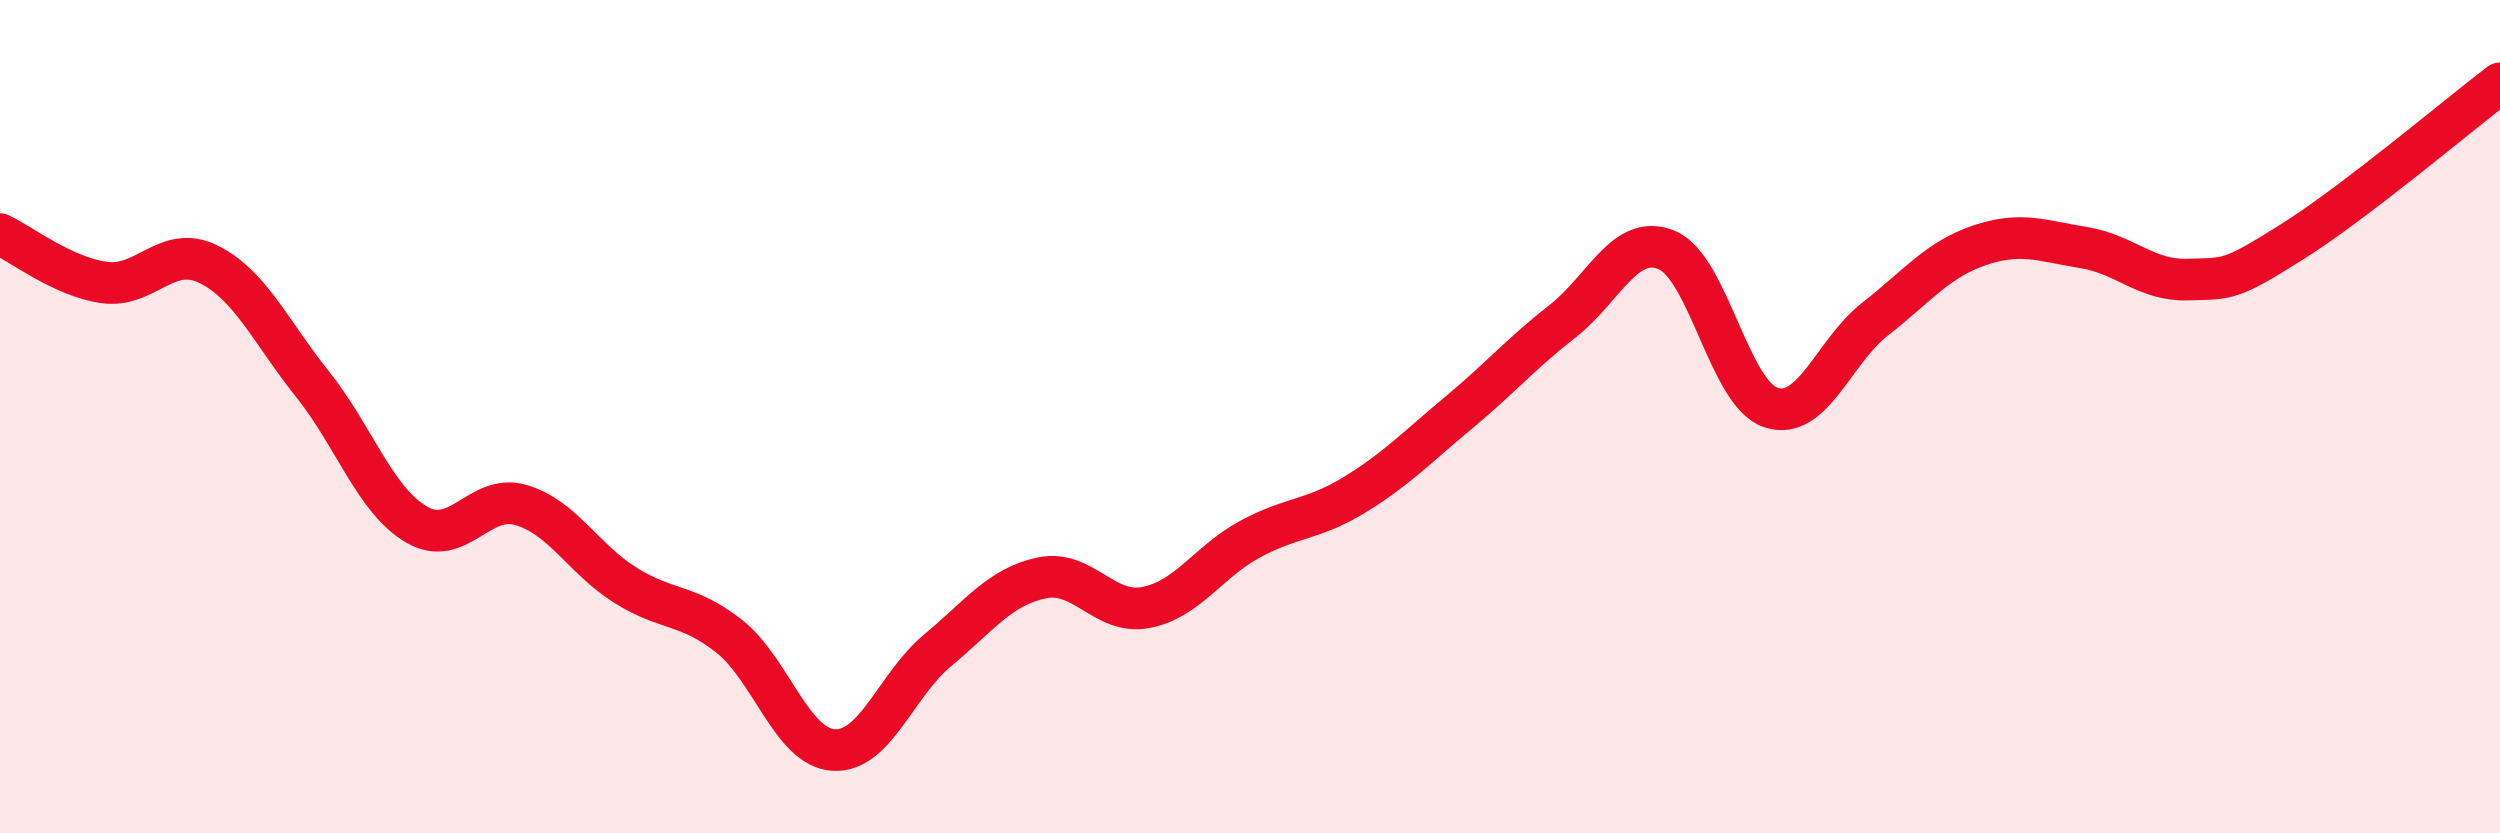 
    <svg width="60" height="20" viewBox="0 0 60 20" xmlns="http://www.w3.org/2000/svg">
      <path
        d="M 0,5.62 C 0.5,5.85 1.5,6.64 2.5,6.78 C 3.5,6.92 4,5.85 5,6.34 C 6,6.83 6.5,7.97 7.5,9.22 C 8.5,10.47 9,12.01 10,12.59 C 11,13.17 11.5,11.83 12.5,12.12 C 13.5,12.41 14,13.41 15,14.04 C 16,14.67 16.5,14.48 17.5,15.27 C 18.5,16.06 19,17.93 20,18 C 21,18.07 21.5,16.44 22.5,15.61 C 23.5,14.78 24,14.08 25,13.87 C 26,13.66 26.5,14.77 27.5,14.58 C 28.5,14.39 29,13.48 30,12.94 C 31,12.4 31.5,12.49 32.5,11.88 C 33.5,11.27 34,10.74 35,9.91 C 36,9.08 36.5,8.49 37.5,7.71 C 38.5,6.93 39,5.59 40,6 C 41,6.41 41.5,9.45 42.5,9.78 C 43.5,10.11 44,8.44 45,7.66 C 46,6.88 46.5,6.23 47.5,5.89 C 48.5,5.55 49,5.78 50,5.94 C 51,6.1 51.5,6.74 52.5,6.71 C 53.5,6.68 53.5,6.75 55,5.81 C 56.5,4.87 59,2.76 60,2L60 20L0 20Z"
        fill="#EB0A25"
        opacity="0.1"
        stroke-linecap="round"
        stroke-linejoin="round"
      />
      <path
        d="M 0,5.62 C 0.5,5.85 1.5,6.64 2.5,6.78 C 3.5,6.92 4,5.85 5,6.34 C 6,6.83 6.5,7.97 7.5,9.22 C 8.5,10.47 9,12.01 10,12.59 C 11,13.17 11.5,11.83 12.5,12.12 C 13.5,12.41 14,13.41 15,14.04 C 16,14.67 16.5,14.48 17.5,15.27 C 18.5,16.06 19,17.93 20,18 C 21,18.07 21.5,16.44 22.5,15.61 C 23.5,14.78 24,14.08 25,13.87 C 26,13.66 26.5,14.77 27.5,14.58 C 28.5,14.39 29,13.48 30,12.94 C 31,12.4 31.5,12.49 32.5,11.88 C 33.5,11.27 34,10.74 35,9.91 C 36,9.08 36.5,8.49 37.5,7.71 C 38.5,6.93 39,5.59 40,6 C 41,6.41 41.5,9.45 42.5,9.78 C 43.5,10.11 44,8.44 45,7.66 C 46,6.88 46.5,6.23 47.5,5.89 C 48.5,5.55 49,5.78 50,5.94 C 51,6.1 51.5,6.74 52.5,6.71 C 53.5,6.68 53.5,6.75 55,5.81 C 56.5,4.87 59,2.76 60,2"
        stroke="#EB0A25"
        stroke-width="1"
        fill="none"
        stroke-linecap="round"
        stroke-linejoin="round"
      />
    </svg>
  
